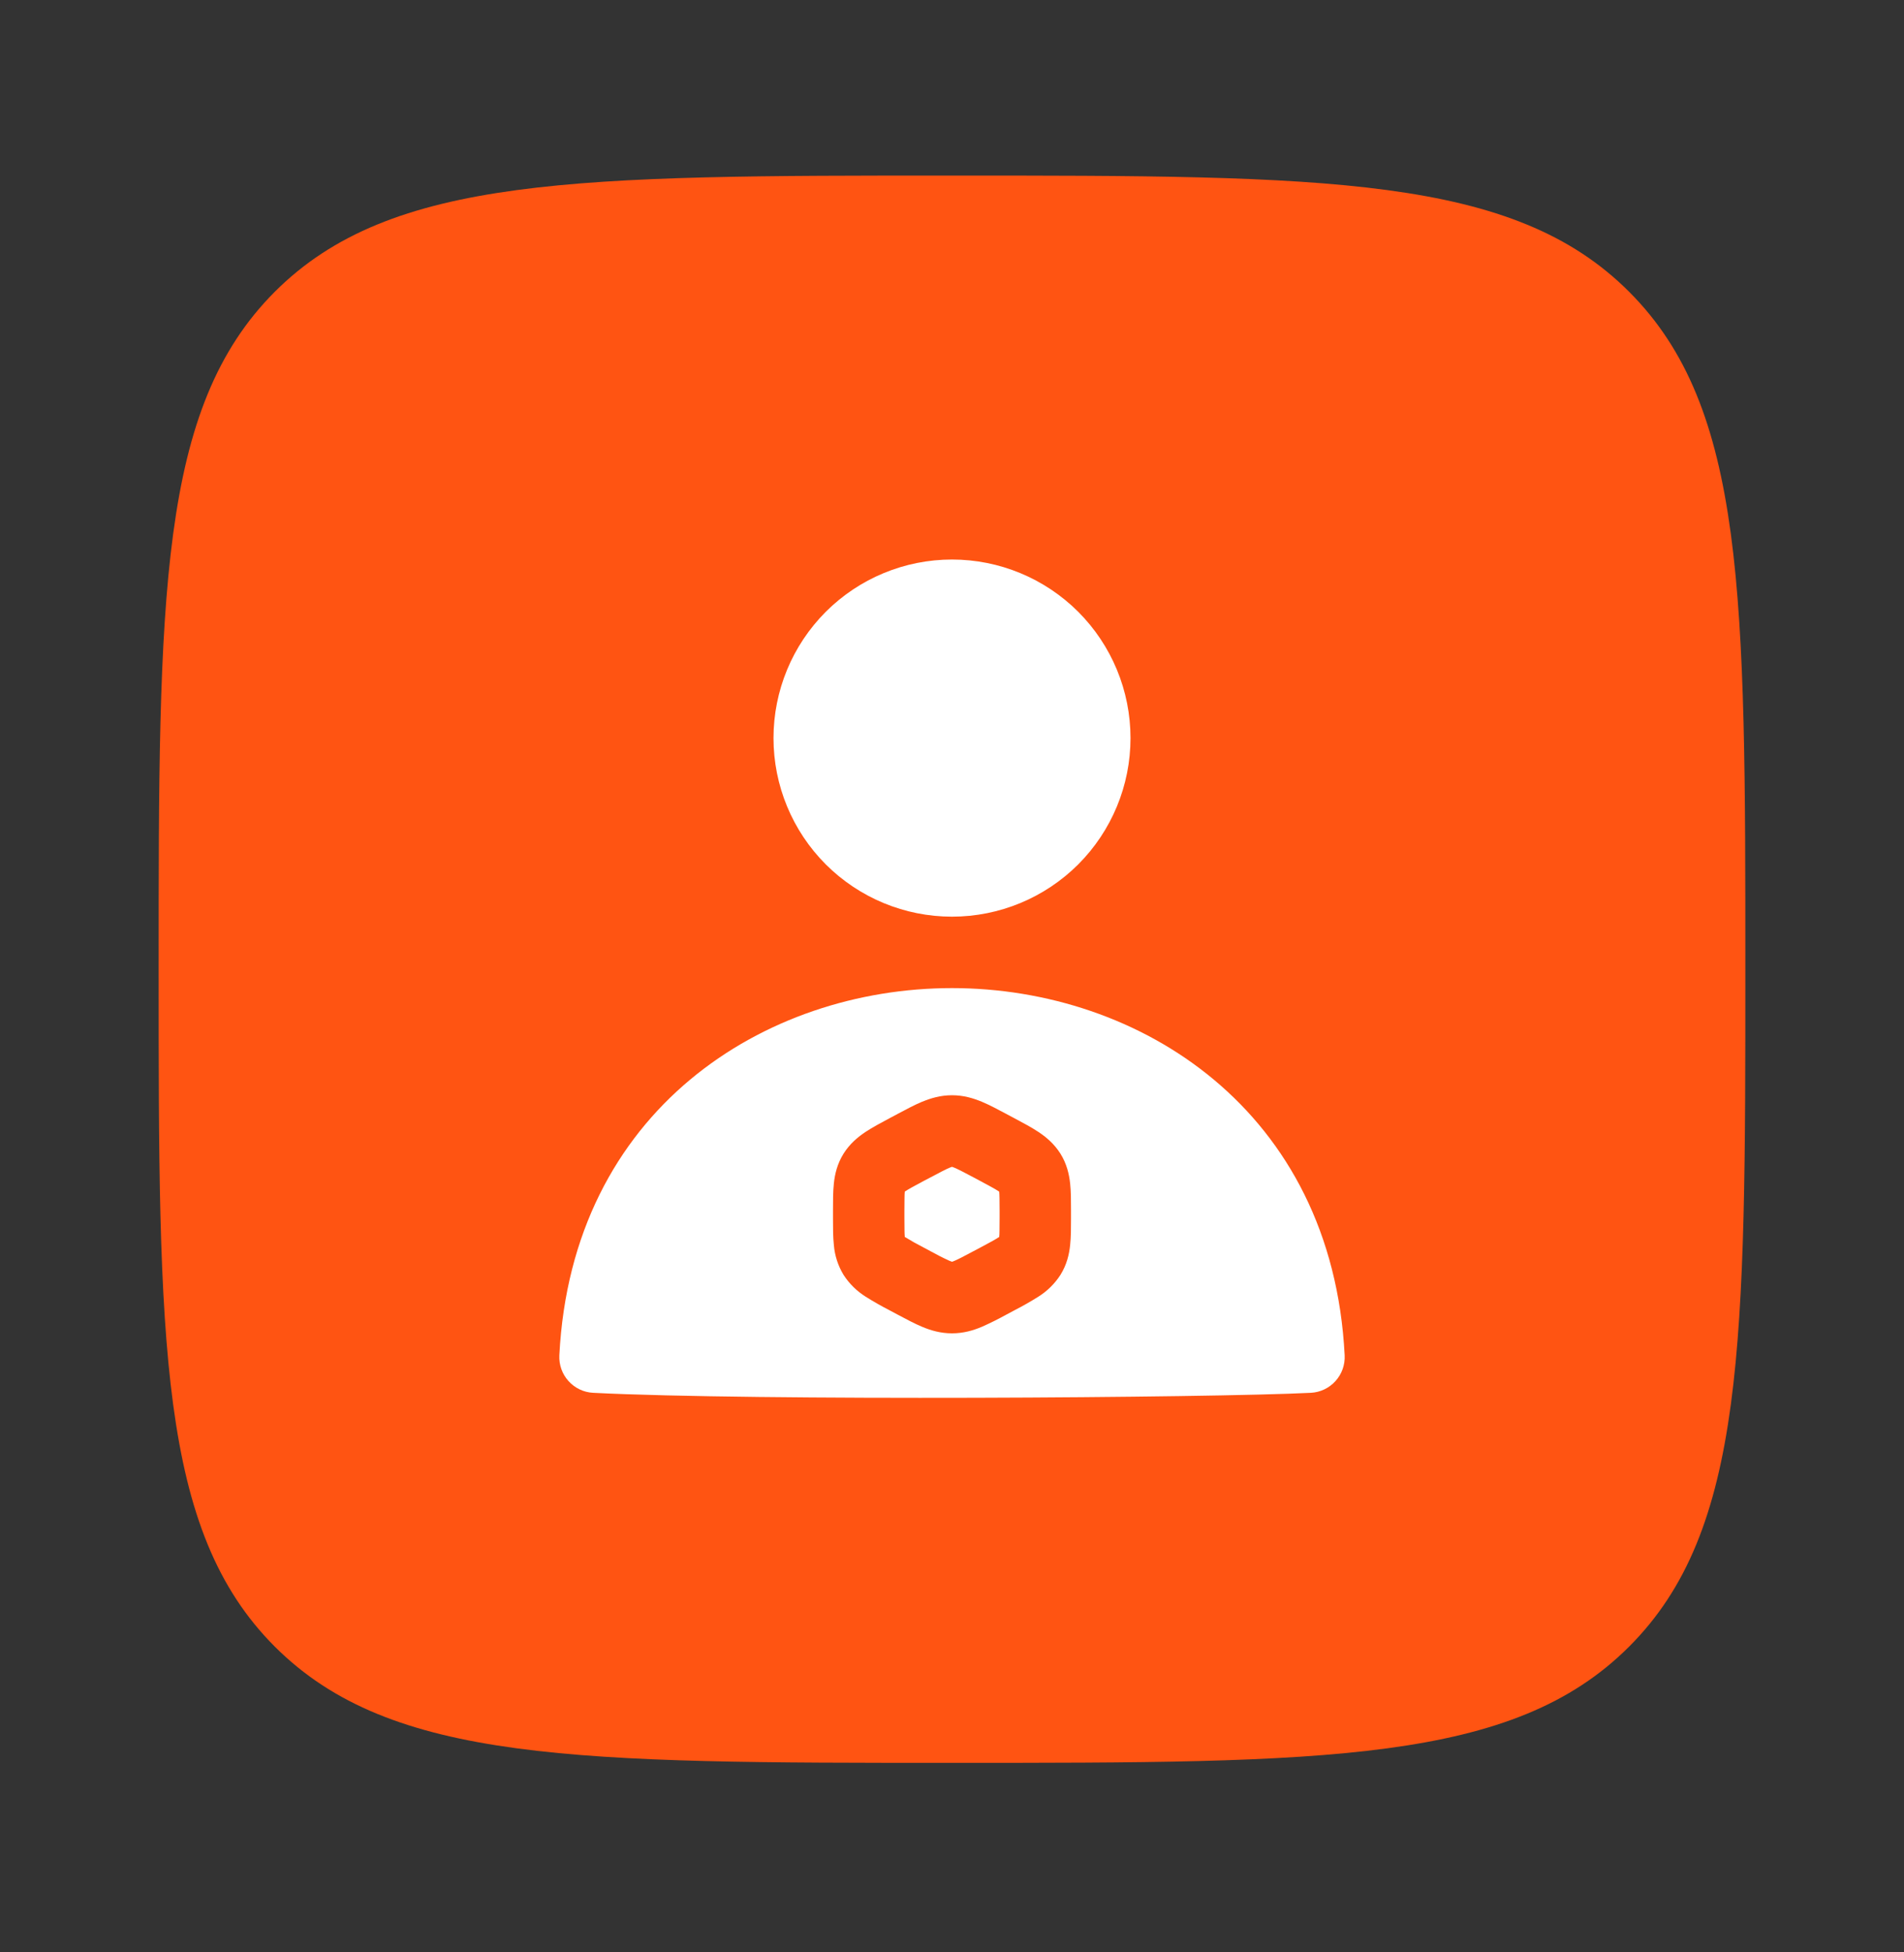 <svg width="40" height="41" viewBox="0 0 40 41" fill="none" xmlns="http://www.w3.org/2000/svg">
<rect x="0" y="0" width="40" height="41" fill="#333333" stroke="none"/>
<path fill-rule="evenodd" clip-rule="evenodd" d="M5.773 6.127C3.333 8.57 3.333 12.497 3.333 20.354C3.333 28.21 3.333 32.139 5.773 34.579C8.217 37.02 12.143 37.02 20 37.02C27.857 37.02 31.785 37.02 34.225 34.579C36.667 32.14 36.667 28.21 36.667 20.354C36.667 12.497 36.667 8.569 34.225 6.127C31.787 3.687 27.857 3.687 20 3.687C12.143 3.687 8.215 3.687 5.773 6.127Z" fill="#FF5412"/>
<path d="M20 11.75C19.005 11.75 18.052 12.145 17.348 12.848C16.645 13.552 16.25 14.505 16.25 15.5C16.25 16.495 16.645 17.448 17.348 18.152C18.052 18.855 19.005 19.25 20 19.25C20.994 19.25 21.948 18.855 22.652 18.152C23.355 17.448 23.75 16.495 23.75 15.5C23.75 14.505 23.355 13.552 22.652 12.848C21.948 12.145 20.994 11.75 20 11.75ZM28.249 28.462C27.987 23.314 23.942 20.75 20 20.75C16.058 20.75 12.013 23.313 11.751 28.462C11.741 28.66 11.81 28.855 11.943 29.002C12.076 29.15 12.262 29.239 12.461 29.249C15.826 29.42 25.459 29.355 27.538 29.249C27.737 29.239 27.923 29.15 28.056 29.003C28.19 28.855 28.259 28.661 28.249 28.462ZM19.373 23.137C19.553 23.062 19.759 23 20 23C20.241 23 20.446 23.062 20.627 23.137C20.786 23.203 20.961 23.297 21.138 23.391L21.318 23.487C21.495 23.581 21.671 23.675 21.813 23.769C21.973 23.875 22.145 24.016 22.278 24.227C22.412 24.442 22.461 24.66 22.482 24.855C22.5 25.022 22.5 25.215 22.5 25.401V25.599C22.5 25.785 22.5 25.979 22.482 26.145C22.462 26.34 22.412 26.558 22.278 26.773C22.158 26.958 22 27.114 21.813 27.231C21.652 27.332 21.487 27.426 21.318 27.513L21.138 27.609C20.971 27.701 20.801 27.786 20.627 27.863C20.447 27.939 20.241 28 20 28C19.759 28 19.554 27.939 19.373 27.863C19.214 27.797 19.039 27.703 18.862 27.609L18.682 27.513C18.513 27.426 18.348 27.332 18.187 27.231C18 27.114 17.842 26.958 17.722 26.773C17.606 26.582 17.536 26.367 17.518 26.145C17.5 25.978 17.5 25.785 17.5 25.599V25.4C17.5 25.214 17.5 25.02 17.518 24.854C17.538 24.659 17.588 24.441 17.722 24.226C17.855 24.015 18.027 23.874 18.187 23.768C18.33 23.674 18.505 23.58 18.682 23.486L18.862 23.39C19.039 23.296 19.214 23.202 19.373 23.136" fill="white"/>
<path d="M19.545 24.727C19.754 24.616 19.866 24.557 19.952 24.521C19.968 24.514 19.984 24.508 20 24.503C20.016 24.508 20.032 24.514 20.048 24.521C20.134 24.557 20.246 24.616 20.456 24.727L20.589 24.798C20.799 24.91 20.909 24.97 20.985 25.02L20.992 25.025C20.995 25.057 20.997 25.101 20.998 25.165C21 25.238 21 25.322 21 25.429V25.571C21 25.678 21 25.762 20.998 25.834C20.998 25.899 20.995 25.944 20.992 25.976L20.985 25.98C20.91 26.03 20.799 26.09 20.589 26.202L20.456 26.272C20.246 26.384 20.134 26.443 20.048 26.479C20.032 26.486 20.016 26.492 20 26.497C19.984 26.492 19.968 26.486 19.952 26.479C19.813 26.416 19.677 26.347 19.544 26.273L19.411 26.202C19.276 26.133 19.144 26.059 19.015 25.98L19.008 25.975C19.004 25.928 19.002 25.882 19.002 25.835C19 25.761 19 25.677 19 25.57V25.428C19 25.321 19 25.237 19.002 25.165C19.002 25.1 19.005 25.055 19.008 25.023L19.015 25.019C19.09 24.969 19.201 24.909 19.411 24.797L19.545 24.727Z" fill="white"/>
</svg>
